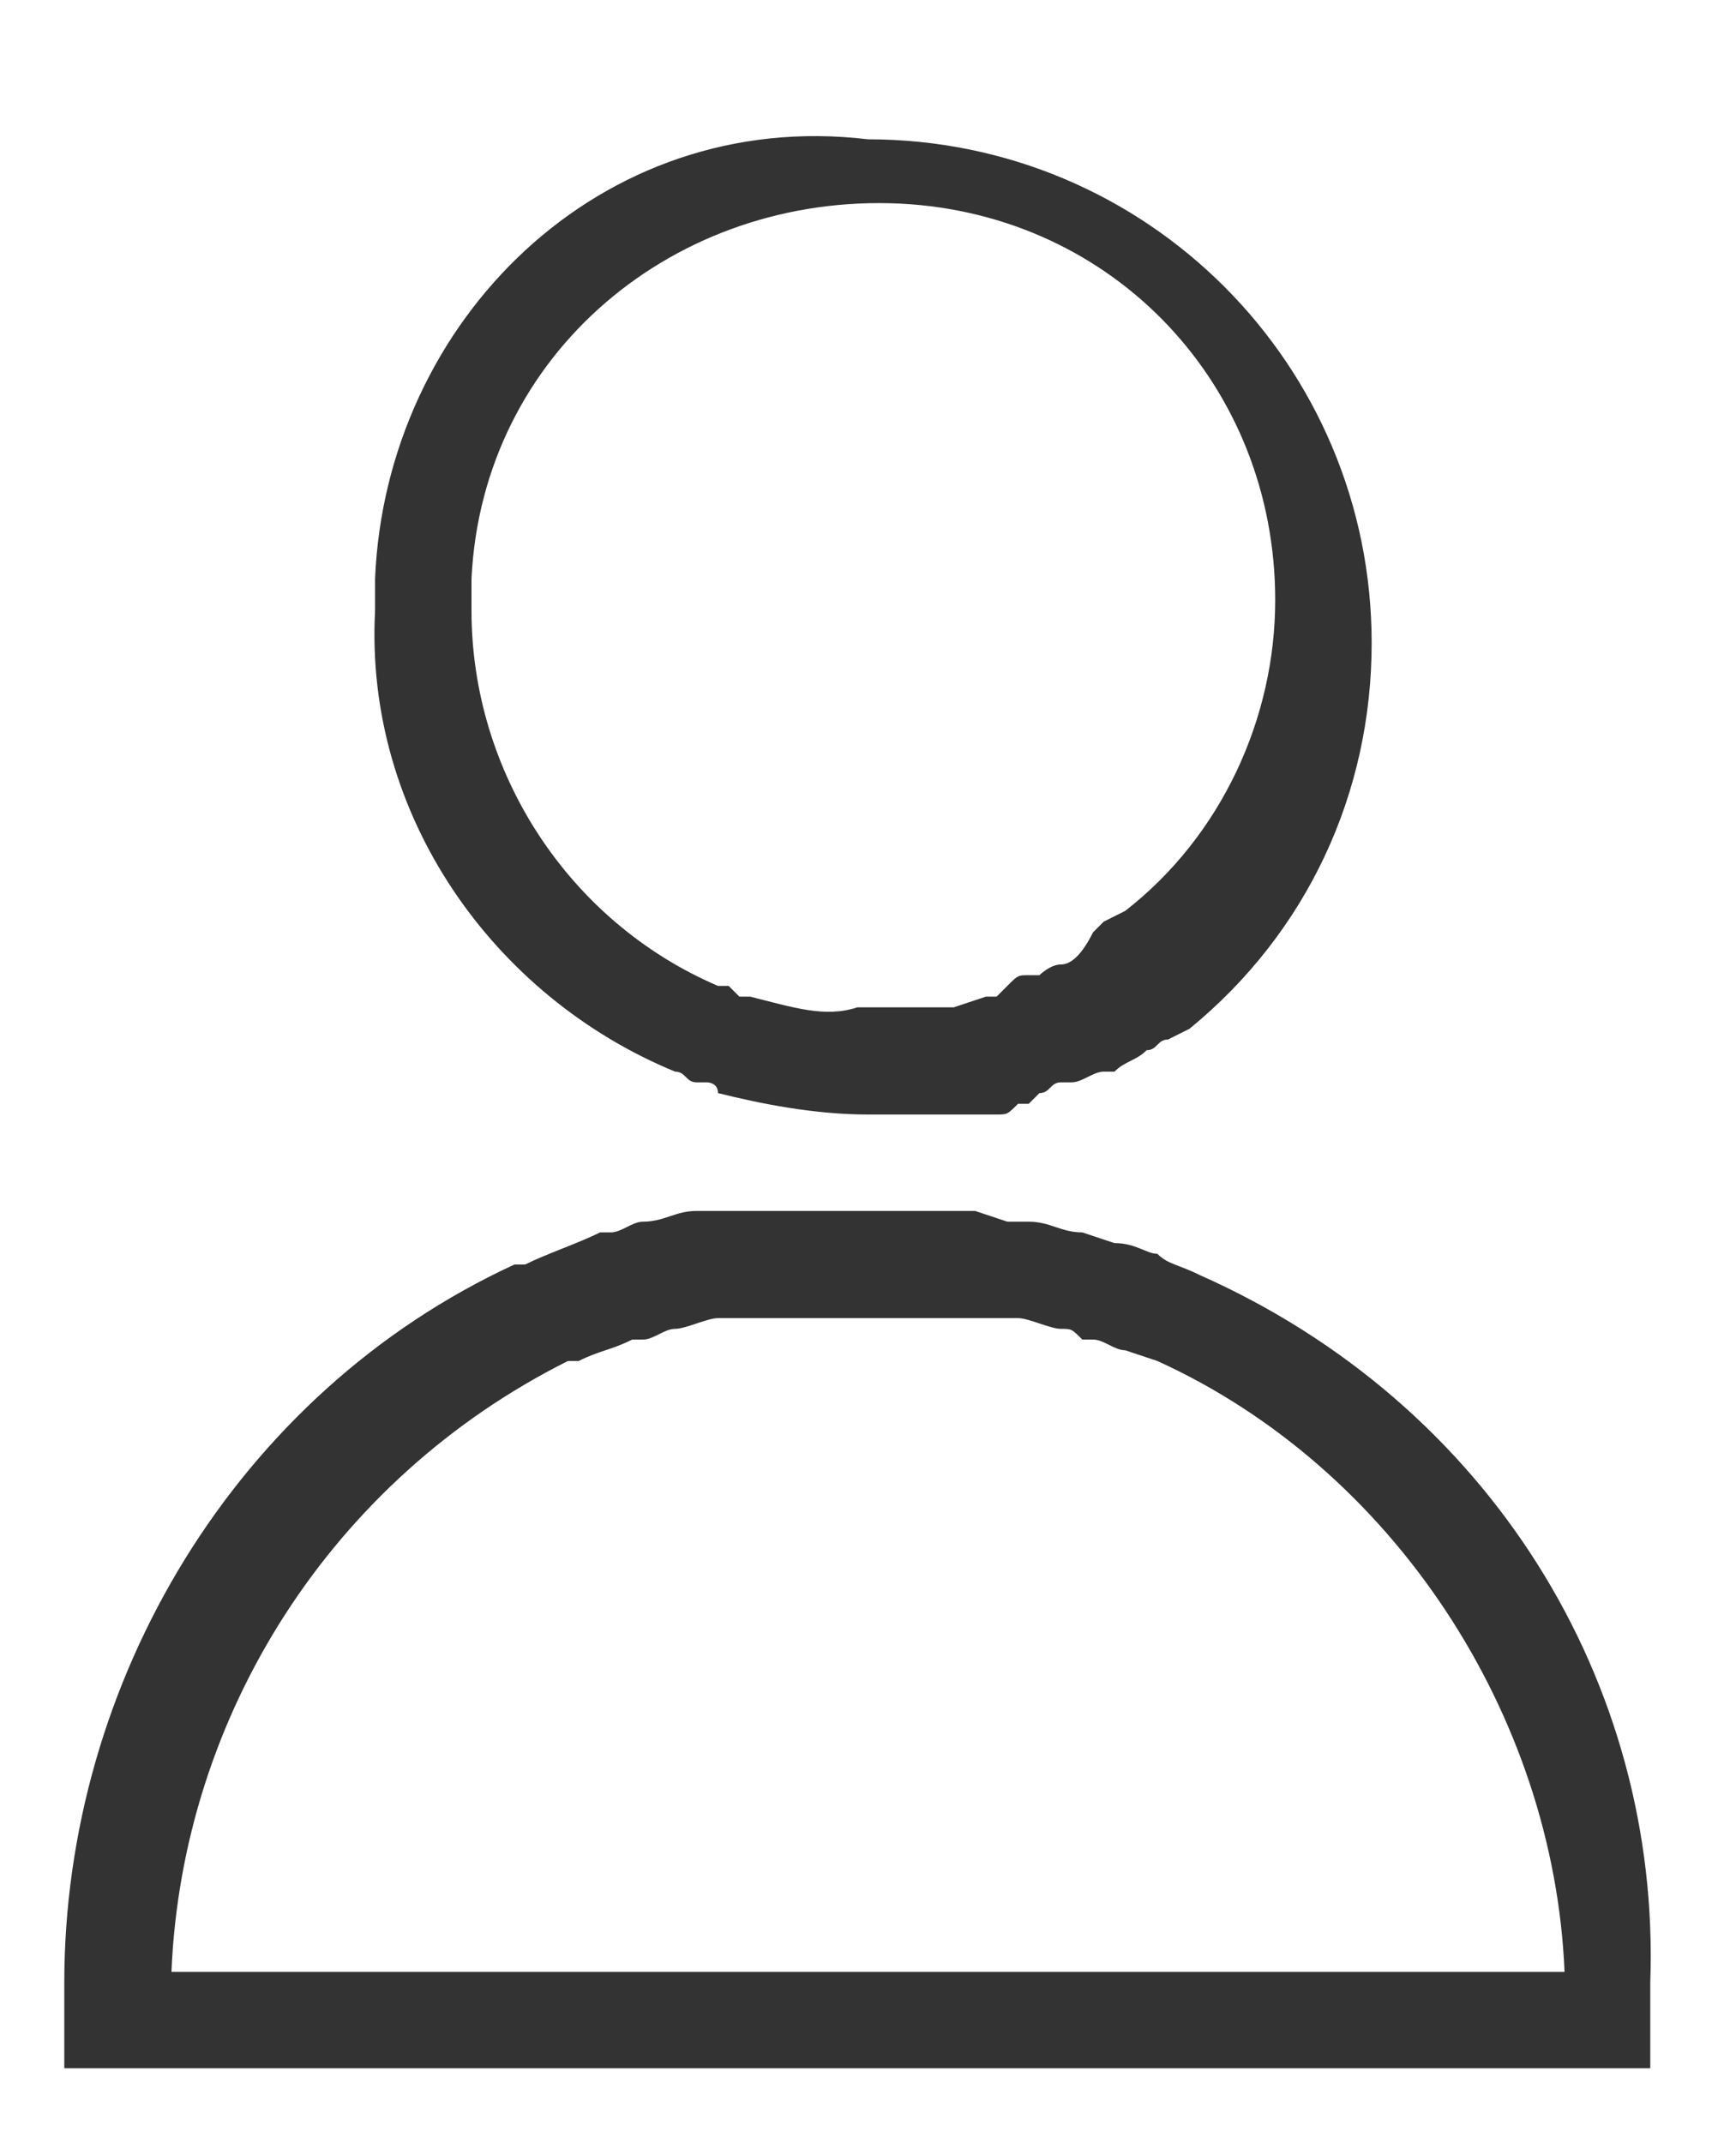 <?xml version="1.0" encoding="utf-8"?>
<!-- Generator: Adobe Illustrator 24.0.0, SVG Export Plug-In . SVG Version: 6.00 Build 0)  -->
<svg version="1.1" id="アセット_2" xmlns="http://www.w3.org/2000/svg" xmlns:xlink="http://www.w3.org/1999/xlink" x="0px"
	 y="0px" viewBox="0 0 16.2 20" style="enable-background:new 0 0 16.2 20;" xml:space="preserve">
<style type="text/css">
	.st0{fill:none;}
	.st1{fill:#333333;}
</style>
<path id="パス_23" class="st0" d="M6.7,9.8c0,0,0.1,0,0.1,0L7,9.9c0,0,0,0,0.1,0c0.4,0.1,0.7,0.2,1.1,0.2h0c0.1,0,0.2,0,0.4,0
	c0,0,0.1,0,0.1,0h0l0.2,0l0.1,0c0,0,0,0,0.1,0L9.1,10c0,0,0.1,0,0.1,0l0,0l0.1-0.1c0.1,0,0.1,0,0.2-0.1l0.1,0c0.1,0,0.2-0.1,0.2-0.1
	l0,0c0.1-0.1,0.2-0.1,0.3-0.2c0,0,0.1-0.1,0.1-0.1l0.2-0.1c0.9-0.7,1.4-1.8,1.4-2.9v0c0-2.1-1.7-3.7-3.8-3.7c-2,0-3.6,1.5-3.7,3.5
	l0,0.1c0,0.1,0,0.1,0,0.2C4.4,7.9,5.3,9.2,6.7,9.8z"/>
<path id="パス_24" class="st0" d="M10.8,13.3L10.8,13.3c-0.1-0.1-0.2-0.1-0.3-0.1c-0.1,0-0.2-0.1-0.3-0.1l-0.1,0
	C10,13,10,13,9.9,13c-0.2,0-0.3-0.1-0.4-0.1c0,0-0.1,0-0.1,0l-0.1,0c-0.1,0-0.2,0-0.3,0l-0.1,0c-0.1,0-0.1,0-0.2,0l-0.2,0
	c-0.3,0-0.6,0-0.9,0l-0.2,0c-0.1,0-0.2,0-0.3,0l0,0c0,0-0.1,0-0.1,0l-0.1,0c-0.1,0-0.1,0-0.2,0c-0.1,0-0.3,0.1-0.4,0.1
	C6.2,13,6.1,13,6,13.1l-0.1,0c-0.2,0.1-0.4,0.1-0.5,0.2l0,0l-0.1,0c-2.2,1-3.7,3.2-3.7,5.7h13C14.5,16.6,13.1,14.3,10.8,13.3
	L10.8,13.3z"/>
<path id="パス_25" class="st1" d="M6.3,10L6.3,10c0.1,0,0.1,0.1,0.2,0.1l0.1,0c0,0,0.1,0,0.1,0.1c0.4,0.1,0.9,0.2,1.4,0.2h0
	c0.2,0,0.3,0,0.5,0c0.1,0,0.1,0,0.2,0l0.1,0c0.1,0,0.1,0,0.2,0l0.1,0l0.1,0c0.1,0,0.1,0,0.2-0.1c0,0,0.1,0,0.1,0l0.1-0.1
	c0.1,0,0.1-0.1,0.2-0.1c0,0,0.1,0,0.1,0l0,0c0.1,0,0.2-0.1,0.3-0.1l0.1,0c0.1-0.1,0.2-0.1,0.3-0.2c0.1,0,0.1-0.1,0.2-0.1l0.2-0.1
	c1.1-0.9,1.7-2.2,1.7-3.6v0c0-2.6-2.1-4.7-4.7-4.7h0C5.6,1,3.6,3,3.5,5.4l0,0.1c0,0.1,0,0.2,0,0.2C3.4,7.6,4.6,9.3,6.3,10z M4.4,5.7
	c0-0.1,0-0.1,0-0.2l0-0.1c0.1-2.1,1.9-3.6,4-3.5c2,0.1,3.5,1.7,3.5,3.7v0c0,1.1-0.5,2.2-1.4,2.9l-0.2,0.1c0,0-0.1,0.1-0.1,0.1
	C10.1,8.9,10,9,9.9,9l0,0c-0.1,0-0.2,0.1-0.2,0.1l-0.1,0c-0.1,0-0.1,0-0.2,0.1L9.3,9.3l0,0c0,0-0.1,0-0.1,0L8.9,9.4c0,0,0,0-0.1,0
	l-0.1,0l-0.2,0h0c0,0-0.1,0-0.1,0c-0.1,0-0.2,0-0.4,0h0C7.7,9.5,7.4,9.4,7,9.3c0,0,0,0-0.1,0L6.8,9.2c0,0-0.1,0-0.1,0
	C5.3,8.6,4.4,7.2,4.4,5.7z"/>
<path id="パス_26" class="st1" d="M11.2,11.9L11.2,11.9c-0.2-0.1-0.3-0.1-0.4-0.2c-0.1,0-0.2-0.1-0.4-0.1l-0.3-0.1
	c-0.2,0-0.3-0.1-0.5-0.1l-0.2,0l0,0l-0.3-0.1l-0.1,0c-0.1,0-0.2,0-0.2,0l-0.3,0c-0.3,0-0.7,0-1,0l-0.3,0c-0.1,0-0.2,0-0.3,0l0,0
	l-0.2,0l0,0c-0.1,0-0.2,0-0.2,0c-0.2,0-0.3,0.1-0.5,0.1c-0.1,0-0.2,0.1-0.3,0.1l-0.1,0c-0.2,0.1-0.5,0.2-0.7,0.3l-0.1,0
	c-2.6,1.2-4.2,3.9-4.2,6.7c0,0.1,0,0.1,0,0.2l0,0.6h14.8l0-0.6c0-0.1,0-0.1,0-0.2C15.5,15.7,13.9,13.1,11.2,11.9z M1.6,18.4
	c0.1-2.4,1.5-4.6,3.7-5.7l0.1,0l0,0c0.2-0.1,0.3-0.1,0.5-0.2l0.1,0c0.1,0,0.2-0.1,0.3-0.1c0.1,0,0.3-0.1,0.4-0.1c0.1,0,0.1,0,0.2,0
	l0.1,0c0,0,0.1,0,0.1,0l0,0c0.1,0,0.2,0,0.3,0l0.2,0c0.3,0,0.6,0,0.9,0l0.2,0c0.1,0,0.1,0,0.2,0l0.1,0c0.1,0,0.2,0,0.3,0l0.1,0
	c0,0,0.1,0,0.1,0c0.1,0,0.3,0.1,0.4,0.1c0.1,0,0.1,0,0.2,0.1l0.1,0c0.1,0,0.2,0.1,0.3,0.1l0.3,0.1l0,0c2.2,1,3.7,3.3,3.8,5.7
	L1.6,18.4z"/>
</svg>
